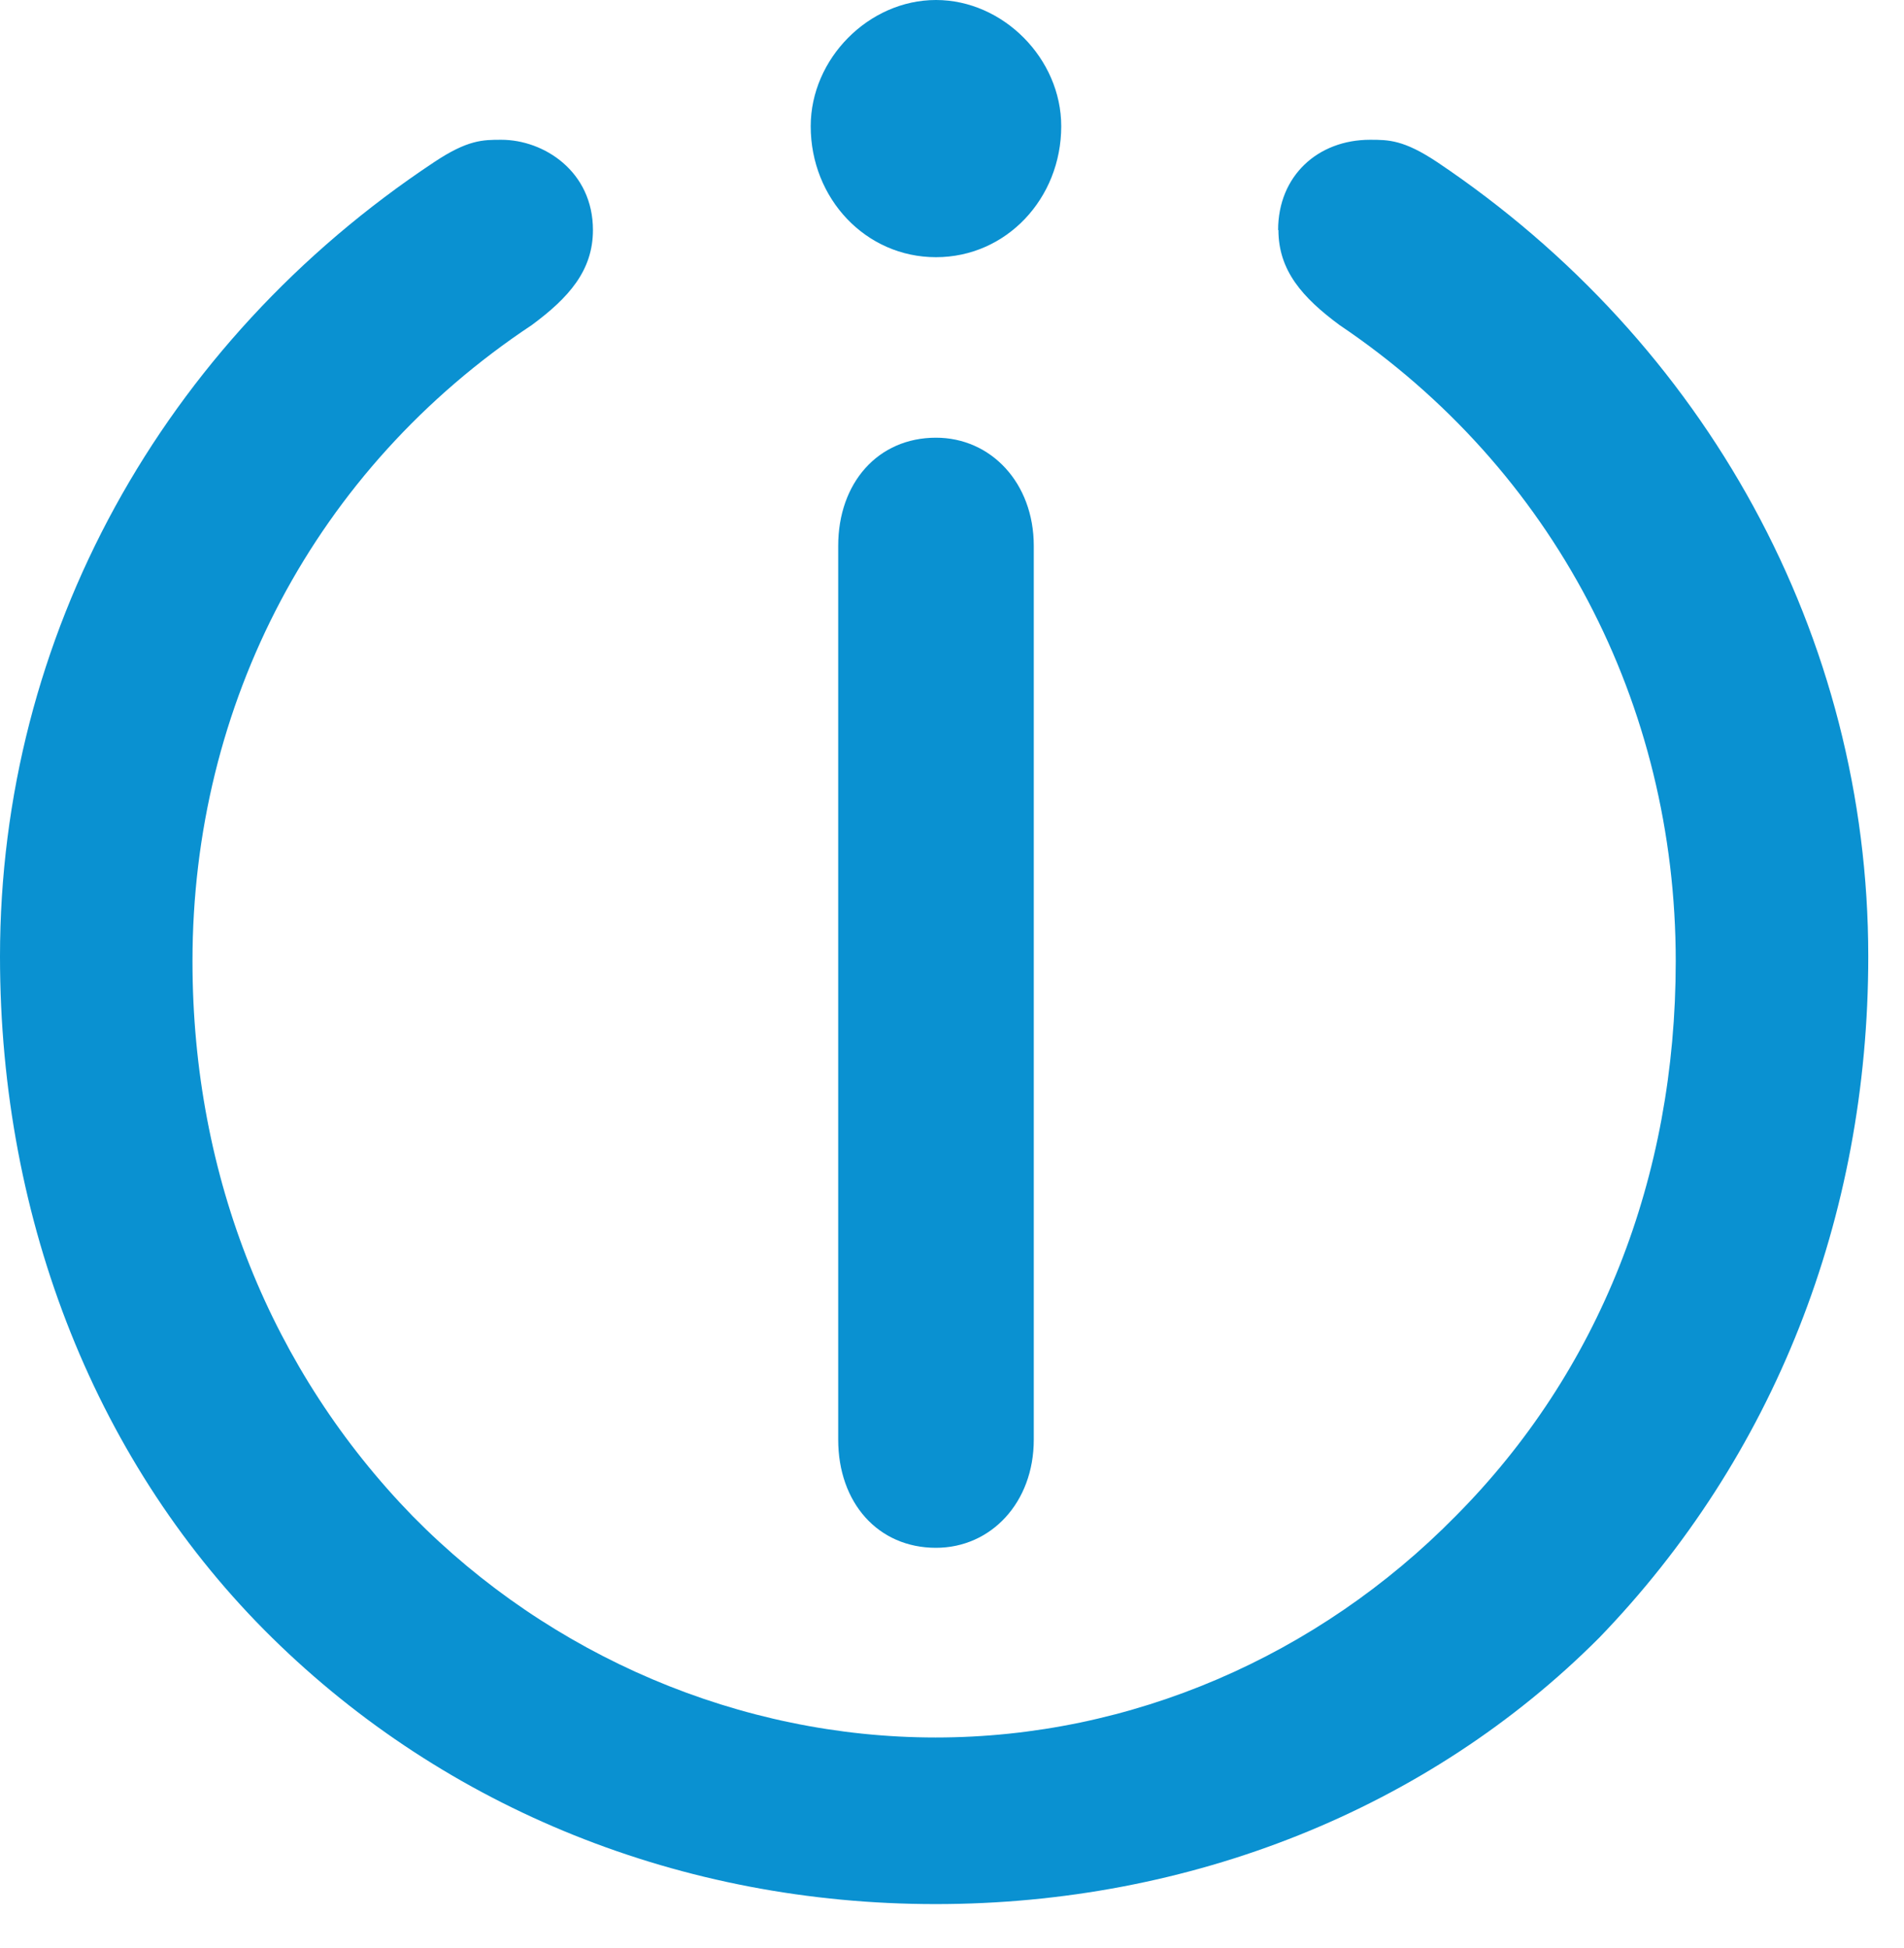 <svg width="43" height="44" viewBox="0 0 43 44" fill="none" xmlns="http://www.w3.org/2000/svg">
<path d="M18.93 12.33V32.515C18.93 33.94 19.828 34.959 21.138 34.959C22.378 34.959 23.347 33.94 23.347 32.515V12.33C23.347 10.905 22.378 9.886 21.138 9.886C19.828 9.886 18.93 10.905 18.93 12.33Z" fill="#0a91d1"/>
<path d="M28.872 5.196C28.872 6.115 29.422 6.728 30.251 7.341C35.086 10.598 37.845 15.901 37.845 21.71C37.845 26.606 36.117 30.982 32.871 34.246C29.764 37.404 25.548 39.243 21.131 39.243C16.714 39.243 12.429 37.404 9.322 34.246C6.145 30.982 4.347 26.606 4.347 21.71C4.347 15.901 7.106 10.598 12.011 7.341C12.84 6.728 13.391 6.115 13.391 5.196C13.391 3.87 12.283 3.157 11.322 3.157C10.903 3.157 10.562 3.157 9.803 3.663C3.658 7.74 0 14.369 0 21.603C0 27.618 2.209 33.12 6.145 36.99C10.081 40.861 15.397 43.006 21.131 43.006C26.865 43.006 32.251 40.868 36.117 36.99C40.054 32.914 42.193 27.511 42.193 21.603C42.193 14.369 38.535 7.74 32.46 3.663C31.7 3.157 31.359 3.157 30.941 3.157C29.764 3.157 28.865 3.97 28.865 5.196" fill="#0a91d1"/>
<path d="M18.309 2.851C18.309 4.483 19.55 5.809 21.138 5.809C22.727 5.809 23.967 4.483 23.967 2.851C23.967 1.326 22.657 0 21.138 0C19.619 0 18.309 1.326 18.309 2.851Z" fill="#0a91d1"/>
</svg>
